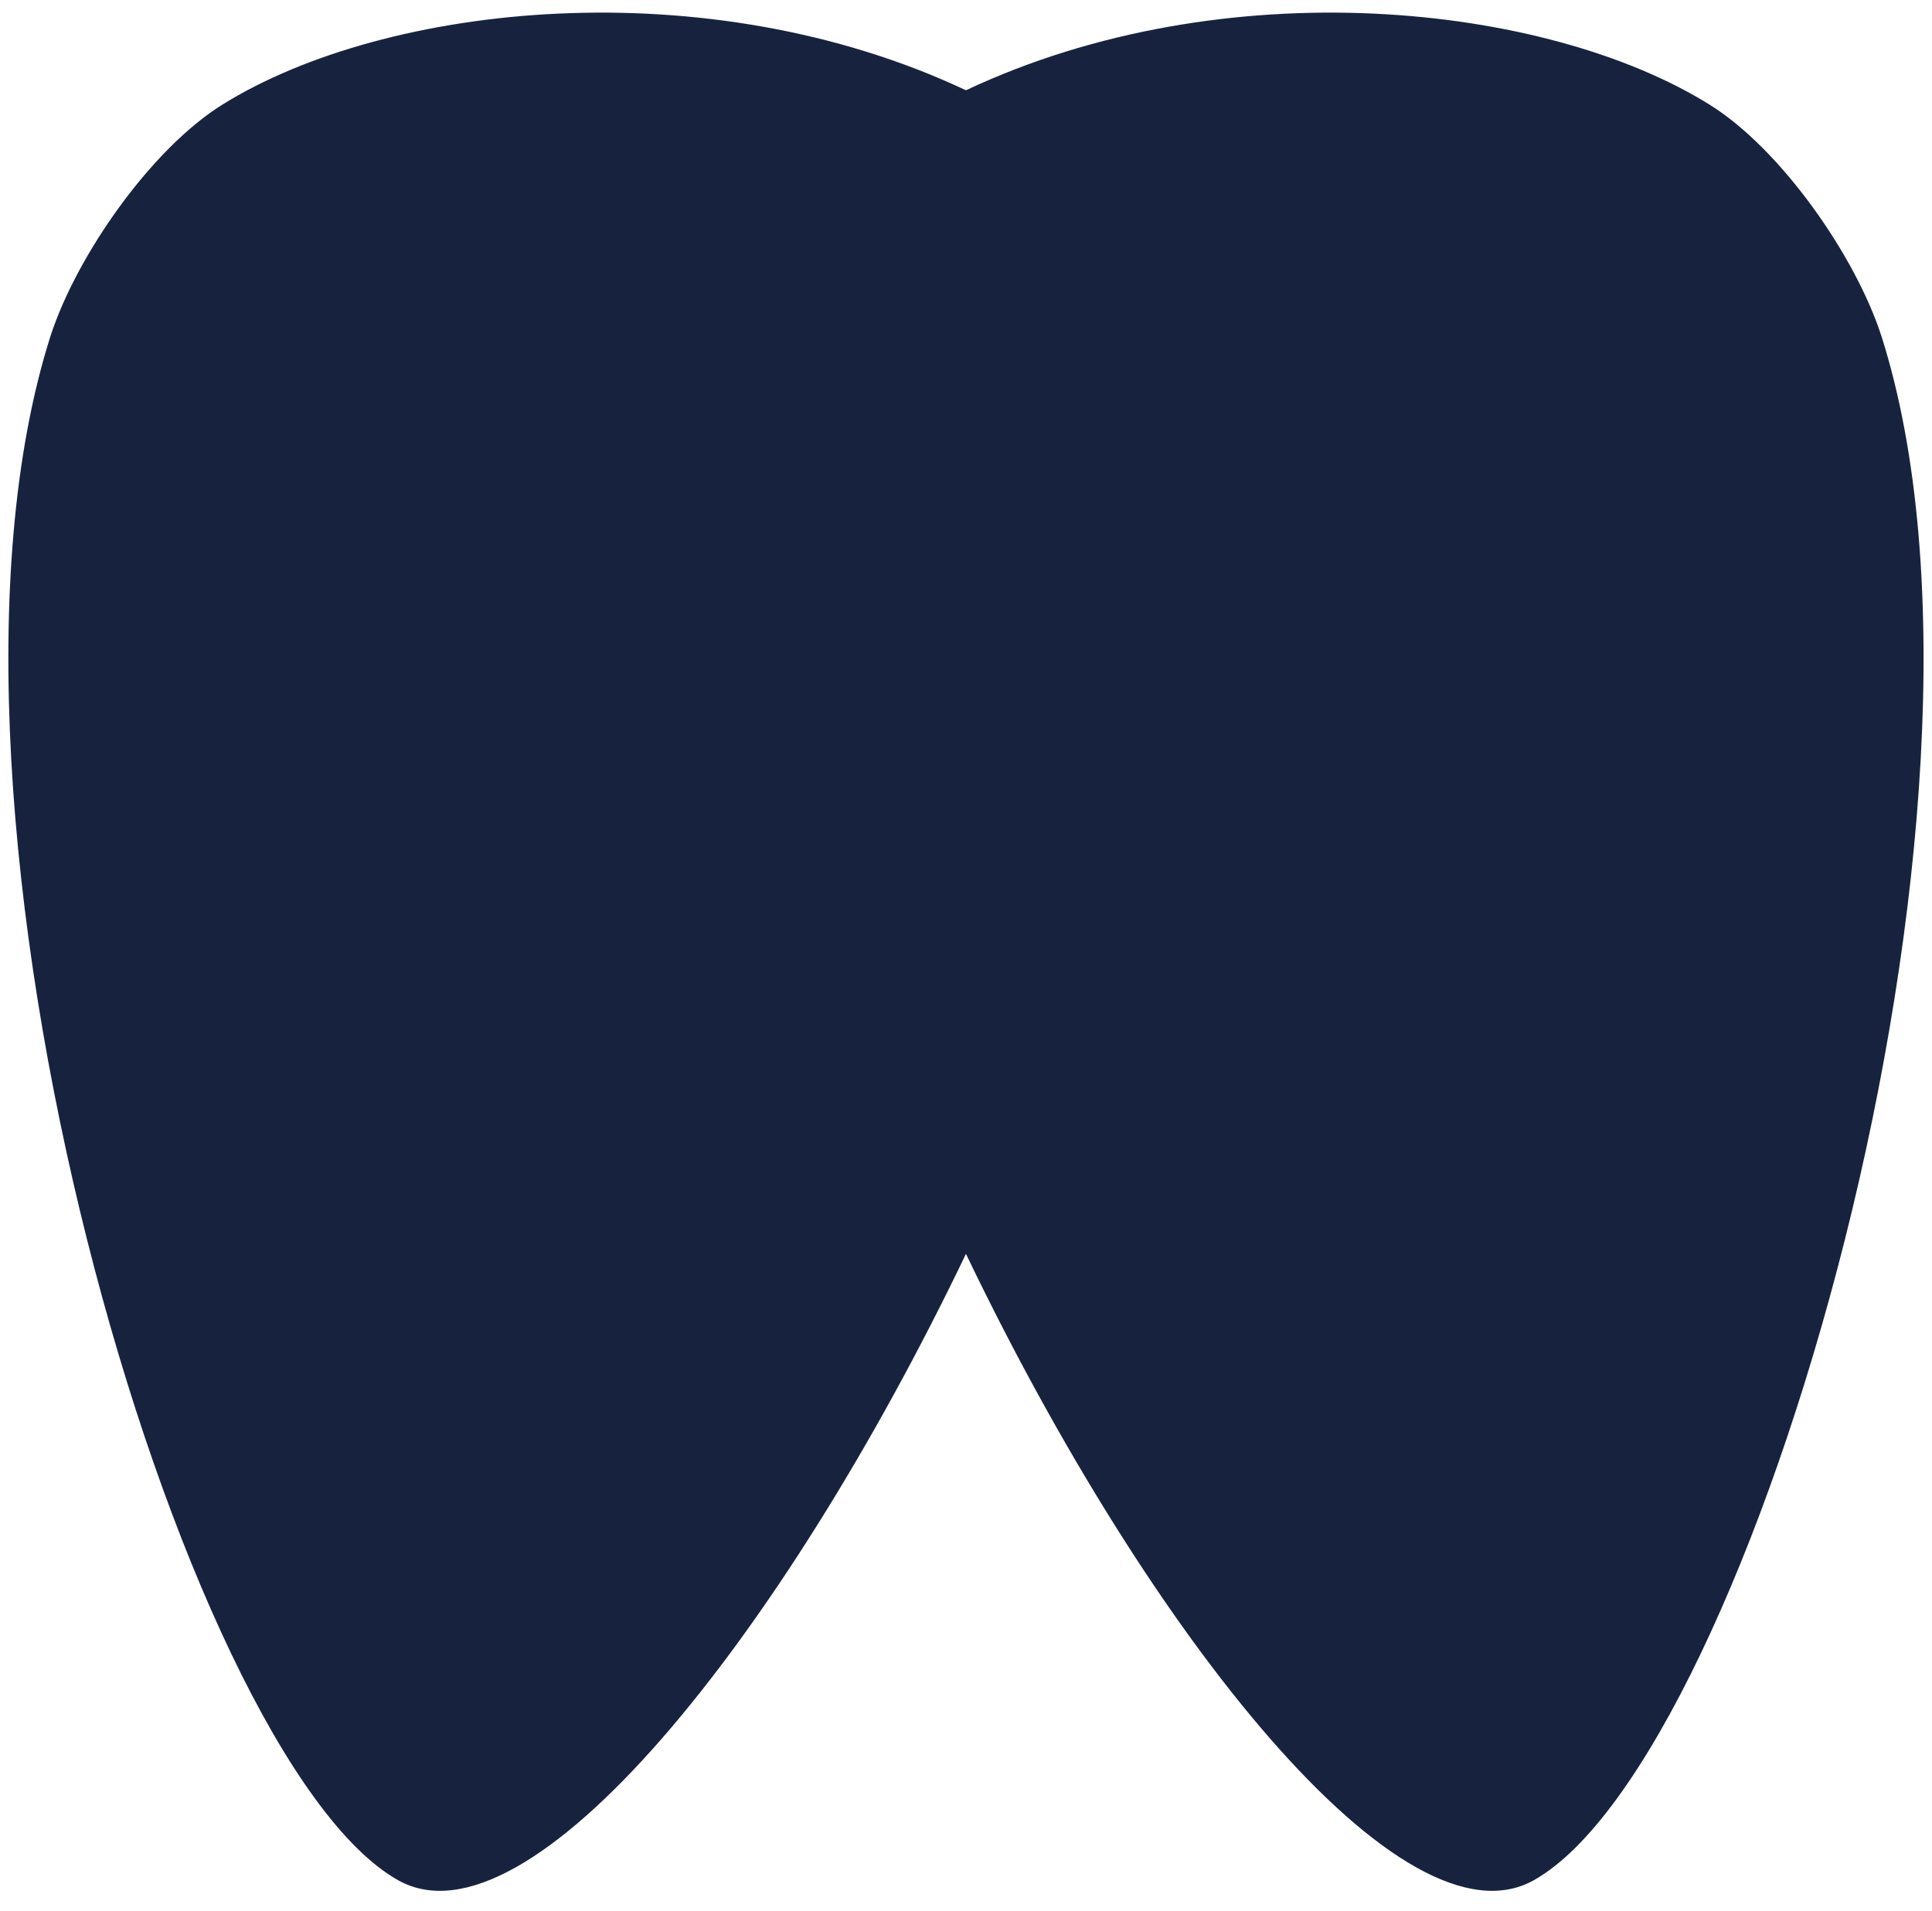 <?xml version="1.0" encoding="UTF-8"?>
<svg xmlns="http://www.w3.org/2000/svg" width="92" height="91" viewBox="0 0 92 91" fill="none">
  <path d="M10.595 4.979C18.381 0.135 33.683 -1.501 45.998 4.299C58.313 -1.501 73.615 0.135 81.401 4.979C84.785 7.08 88.346 12.157 89.593 16.009C96.716 38.42 83.36 83.767 73.031 89.545C66.826 93.007 54.78 78.029 45.998 59.712C37.216 78.03 25.17 93.007 18.965 89.545C8.637 83.767 -4.719 38.42 2.403 16.009C3.65 12.157 7.212 7.08 10.595 4.979Z" fill="#17233E"></path>
</svg>

